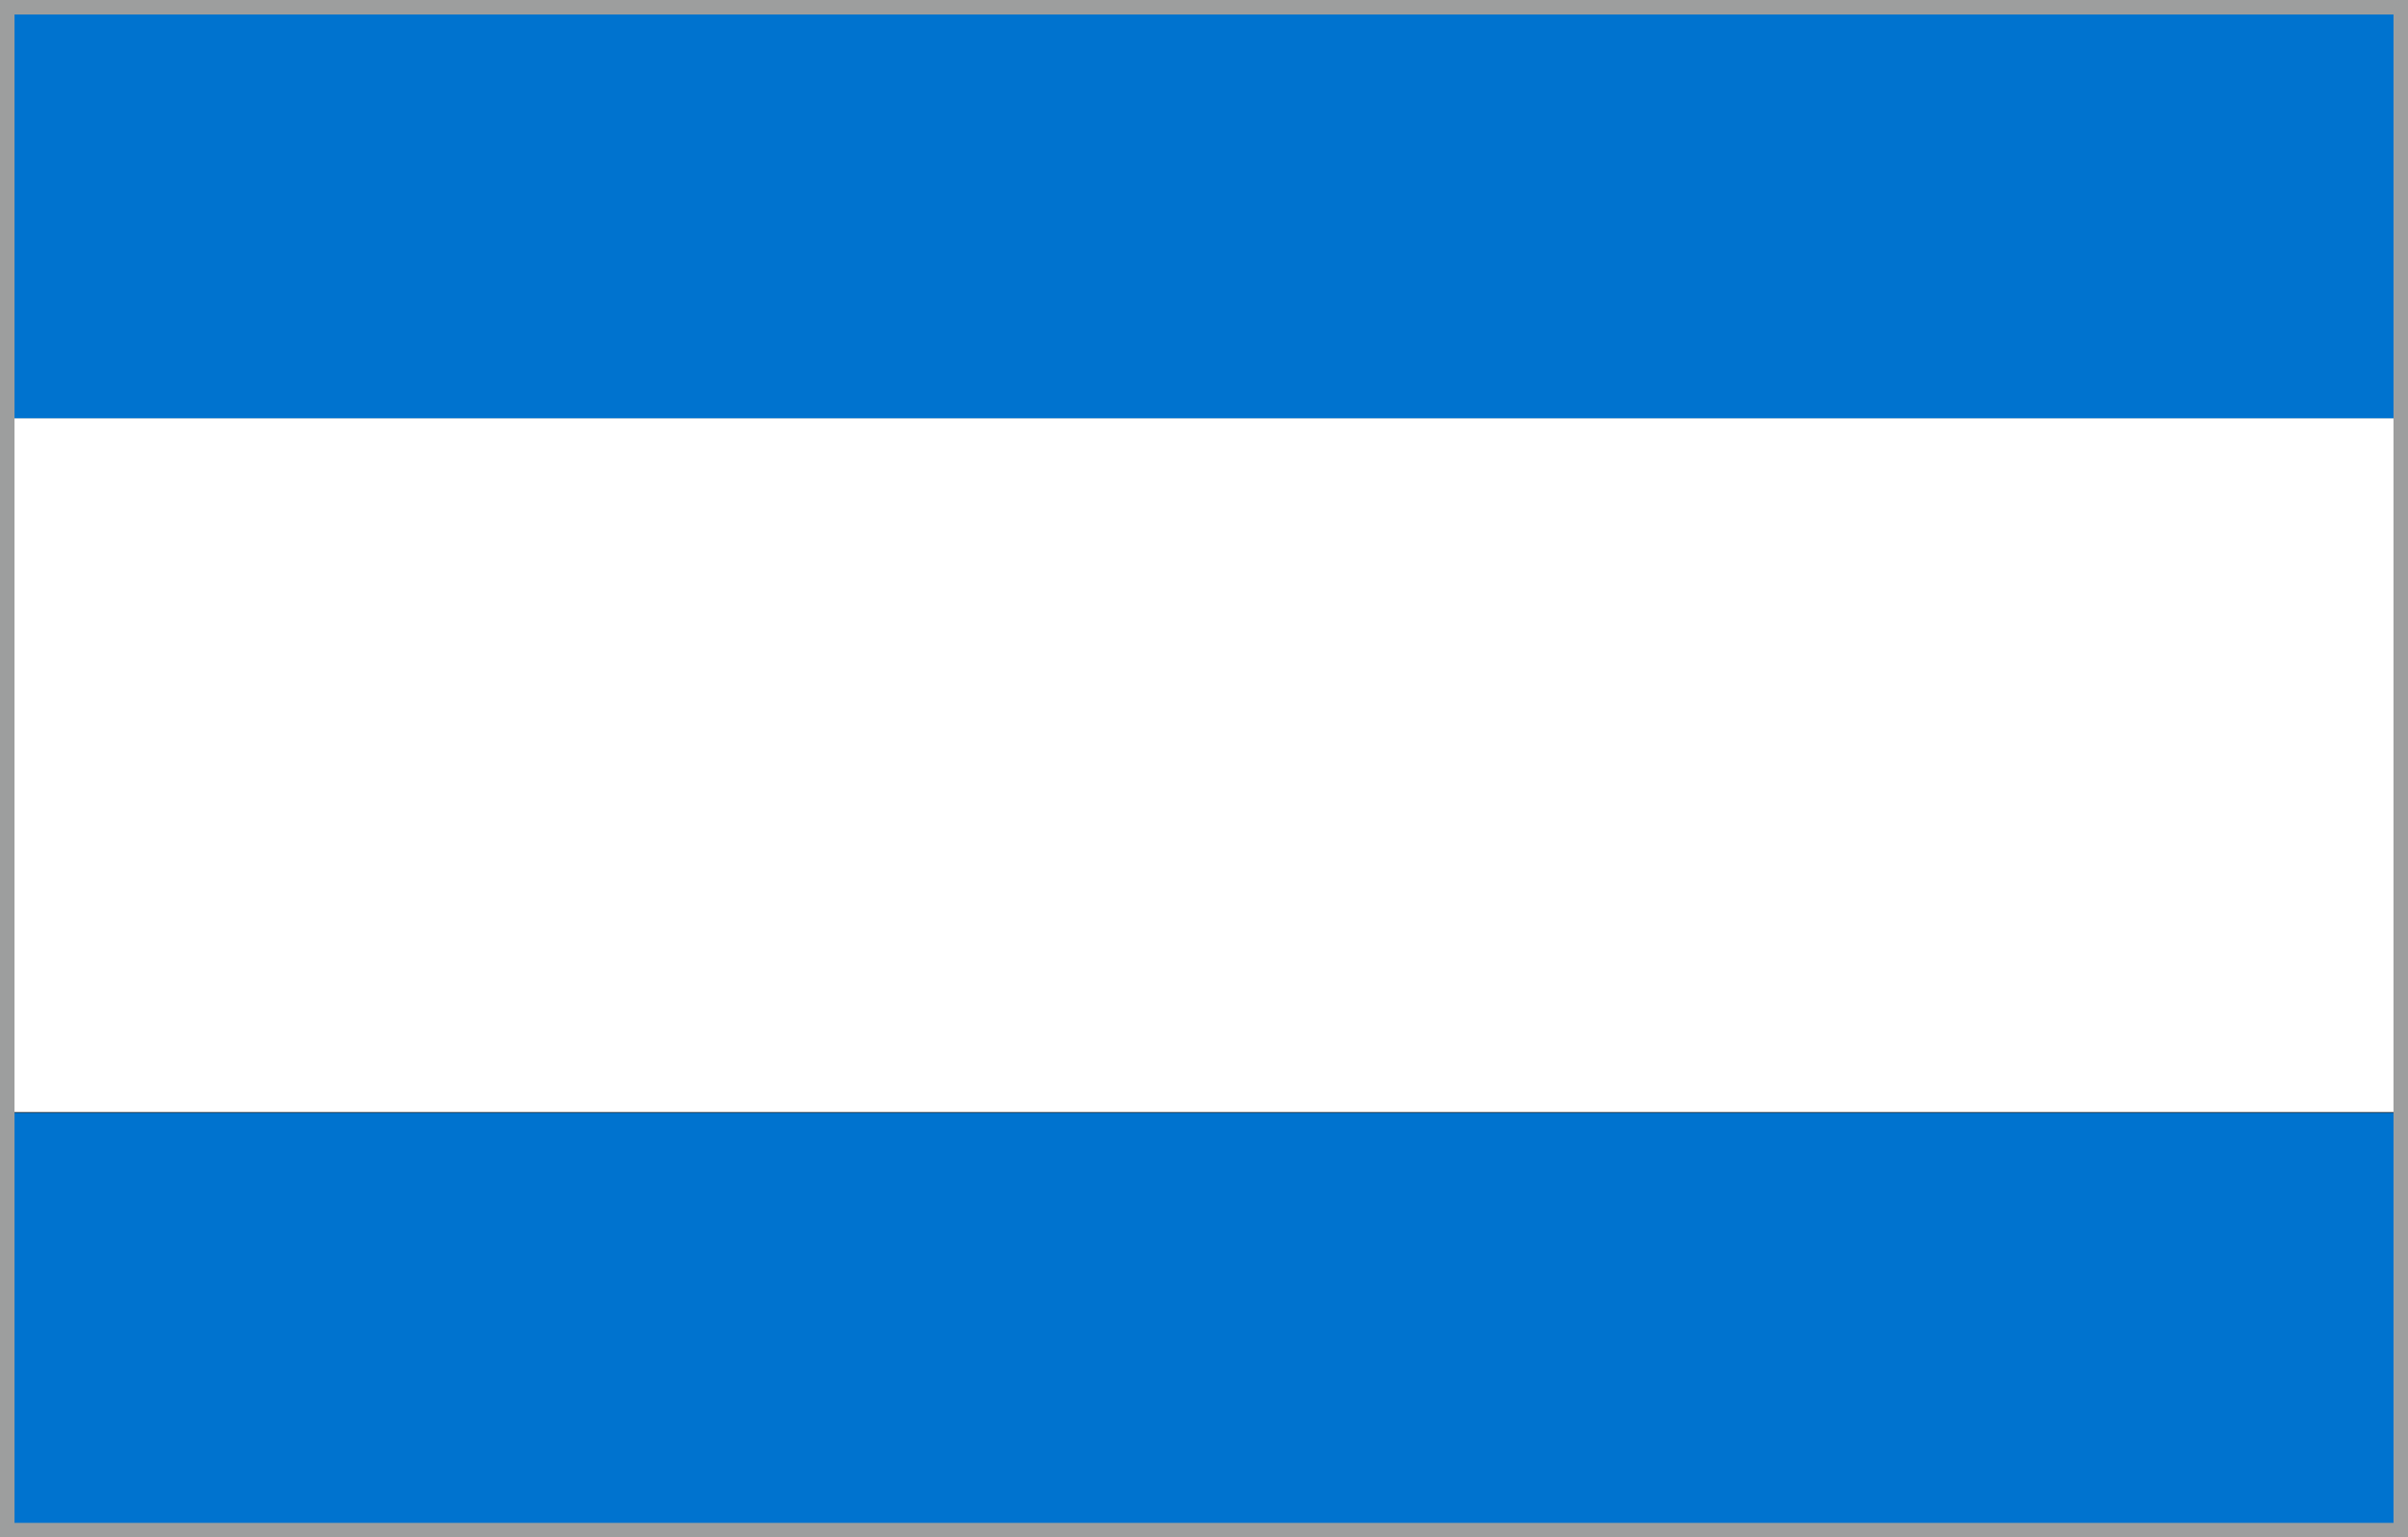 <?xml version="1.0" encoding="UTF-8"?>
<!DOCTYPE svg PUBLIC "-//W3C//DTD SVG 1.1//EN" "http://www.w3.org/Graphics/SVG/1.1/DTD/svg11.dtd">
<!-- Creator: CorelDRAW 2021.5 -->
<svg xmlns="http://www.w3.org/2000/svg" xml:space="preserve" width="166mm" height="106mm" version="1.1" style="shape-rendering:geometricPrecision; text-rendering:geometricPrecision; image-rendering:optimizeQuality; fill-rule:evenodd; clip-rule:evenodd"
viewBox="0 0 16864.53 10768.92"
 xmlns:xlink="http://www.w3.org/1999/xlink"
 xmlns:xodm="http://www.corel.com/coreldraw/odm/2003">
 <rect x="0" y="0" width="16864.53" height="10768.92" fill="#333333" stroke="none"/>
 <defs>
  <style type="text/css">
   <![CDATA[
    .str0 {stroke:#9D9E9E;stroke-width:101.59;stroke-miterlimit:22.926}
    .fil2 {fill:none}
    .fil0 {fill:#0073CF}
    .fil1 {fill:white}
   ]]>
  </style>
 </defs>
 <g id="Layer_x0020_1">
  <g id="_2185193127840">
   <rect class="fil0" x="50.79" y="50.79" width="16762.94" height="2881.83"/>
   <rect class="fil1" x="50.79" y="2930.32" width="16762.94" height="4859.25"/>
   <rect class="fil0" x="50.79" y="7795.16" width="16762.94" height="2922.94"/>
   <rect class="fil2 str0" x="50.8" y="50.8" width="16762.94" height="10667.32"/>
  </g>
 </g>
</svg>
